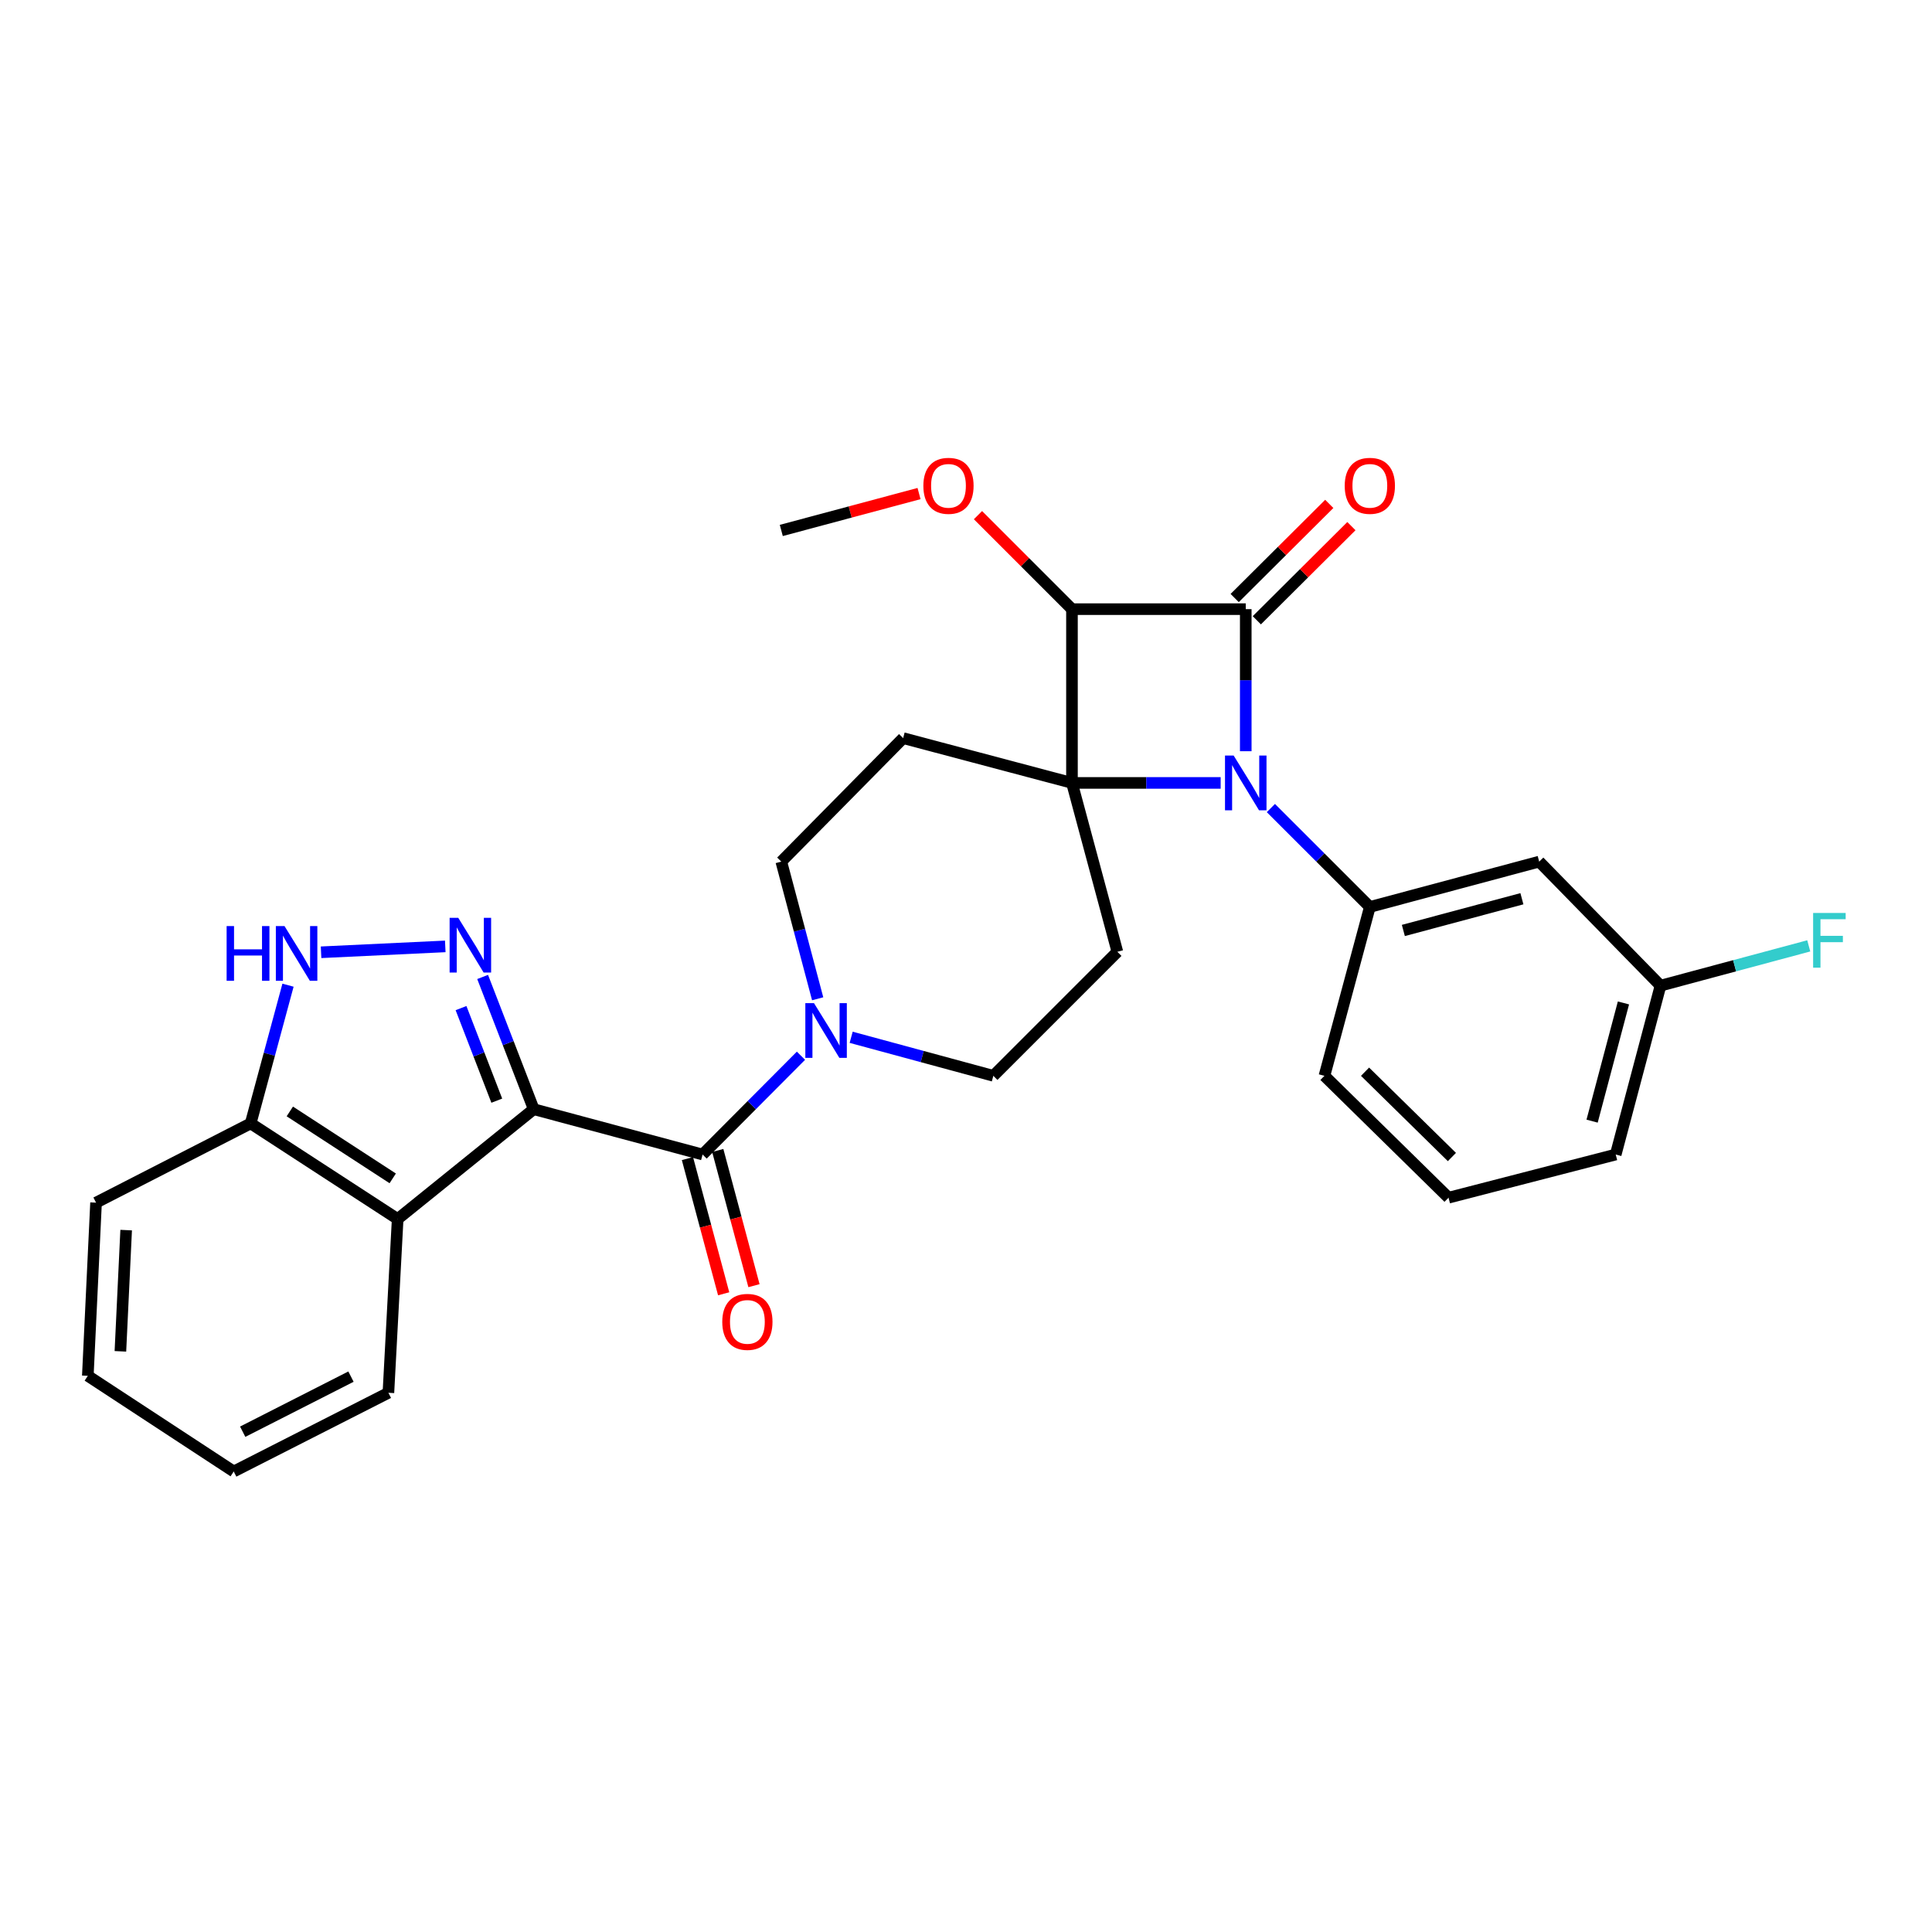 <?xml version='1.0' encoding='iso-8859-1'?>
<svg version='1.1' baseProfile='full'
              xmlns='http://www.w3.org/2000/svg'
                      xmlns:rdkit='http://www.rdkit.org/xml'
                      xmlns:xlink='http://www.w3.org/1999/xlink'
                  xml:space='preserve'
width='1000px' height='1000px' viewBox='0 0 1000 1000'>
<!-- END OF HEADER -->
<rect style='opacity:1.0;fill:#FFFFFF;stroke:none' width='1000' height='1000' x='0' y='0'> </rect>
<path class='bond-0' d='M 554.848,405.24 L 593.33,405.24' style='fill:none;fill-rule:evenodd;stroke:#000000;stroke-width:6px;stroke-linecap:butt;stroke-linejoin:miter;stroke-opacity:1' />
<path class='bond-0' d='M 593.33,405.24 L 631.811,405.24' style='fill:none;fill-rule:evenodd;stroke:#0000FF;stroke-width:6px;stroke-linecap:butt;stroke-linejoin:miter;stroke-opacity:1' />
<path class='bond-3' d='M 554.848,405.24 L 554.848,315.297' style='fill:none;fill-rule:evenodd;stroke:#000000;stroke-width:6px;stroke-linecap:butt;stroke-linejoin:miter;stroke-opacity:1' />
<path class='bond-10' d='M 554.848,405.24 L 578.347,492.648' style='fill:none;fill-rule:evenodd;stroke:#000000;stroke-width:6px;stroke-linecap:butt;stroke-linejoin:miter;stroke-opacity:1' />
<path class='bond-11' d='M 554.848,405.24 L 467.467,382.057' style='fill:none;fill-rule:evenodd;stroke:#000000;stroke-width:6px;stroke-linecap:butt;stroke-linejoin:miter;stroke-opacity:1' />
<path class='bond-7' d='M 657.81,418.245 L 683.418,443.841' style='fill:none;fill-rule:evenodd;stroke:#0000FF;stroke-width:6px;stroke-linecap:butt;stroke-linejoin:miter;stroke-opacity:1' />
<path class='bond-7' d='M 683.418,443.841 L 709.025,469.438' style='fill:none;fill-rule:evenodd;stroke:#000000;stroke-width:6px;stroke-linecap:butt;stroke-linejoin:miter;stroke-opacity:1' />
<path class='bond-30' d='M 644.8,388.831 L 644.8,352.064' style='fill:none;fill-rule:evenodd;stroke:#0000FF;stroke-width:6px;stroke-linecap:butt;stroke-linejoin:miter;stroke-opacity:1' />
<path class='bond-30' d='M 644.8,352.064 L 644.8,315.297' style='fill:none;fill-rule:evenodd;stroke:#000000;stroke-width:6px;stroke-linecap:butt;stroke-linejoin:miter;stroke-opacity:1' />
<path class='bond-1' d='M 276.255,574.117 L 363.663,597.58' style='fill:none;fill-rule:evenodd;stroke:#000000;stroke-width:6px;stroke-linecap:butt;stroke-linejoin:miter;stroke-opacity:1' />
<path class='bond-4' d='M 276.255,574.117 L 263.033,539.894' style='fill:none;fill-rule:evenodd;stroke:#000000;stroke-width:6px;stroke-linecap:butt;stroke-linejoin:miter;stroke-opacity:1' />
<path class='bond-4' d='M 263.033,539.894 L 249.811,505.671' style='fill:none;fill-rule:evenodd;stroke:#0000FF;stroke-width:6px;stroke-linecap:butt;stroke-linejoin:miter;stroke-opacity:1' />
<path class='bond-4' d='M 257.137,569.704 L 247.881,545.748' style='fill:none;fill-rule:evenodd;stroke:#000000;stroke-width:6px;stroke-linecap:butt;stroke-linejoin:miter;stroke-opacity:1' />
<path class='bond-4' d='M 247.881,545.748 L 238.626,521.792' style='fill:none;fill-rule:evenodd;stroke:#0000FF;stroke-width:6px;stroke-linecap:butt;stroke-linejoin:miter;stroke-opacity:1' />
<path class='bond-6' d='M 276.255,574.117 L 205.831,630.96' style='fill:none;fill-rule:evenodd;stroke:#000000;stroke-width:6px;stroke-linecap:butt;stroke-linejoin:miter;stroke-opacity:1' />
<path class='bond-2' d='M 644.8,315.297 L 554.848,315.297' style='fill:none;fill-rule:evenodd;stroke:#000000;stroke-width:6px;stroke-linecap:butt;stroke-linejoin:miter;stroke-opacity:1' />
<path class='bond-14' d='M 650.529,321.053 L 675.009,296.691' style='fill:none;fill-rule:evenodd;stroke:#000000;stroke-width:6px;stroke-linecap:butt;stroke-linejoin:miter;stroke-opacity:1' />
<path class='bond-14' d='M 675.009,296.691 L 699.489,272.328' style='fill:none;fill-rule:evenodd;stroke:#FF0000;stroke-width:6px;stroke-linecap:butt;stroke-linejoin:miter;stroke-opacity:1' />
<path class='bond-14' d='M 639.071,309.54 L 663.551,285.177' style='fill:none;fill-rule:evenodd;stroke:#000000;stroke-width:6px;stroke-linecap:butt;stroke-linejoin:miter;stroke-opacity:1' />
<path class='bond-14' d='M 663.551,285.177 L 688.03,260.815' style='fill:none;fill-rule:evenodd;stroke:#FF0000;stroke-width:6px;stroke-linecap:butt;stroke-linejoin:miter;stroke-opacity:1' />
<path class='bond-18' d='M 554.848,315.297 L 530.519,290.968' style='fill:none;fill-rule:evenodd;stroke:#000000;stroke-width:6px;stroke-linecap:butt;stroke-linejoin:miter;stroke-opacity:1' />
<path class='bond-18' d='M 530.519,290.968 L 506.19,266.639' style='fill:none;fill-rule:evenodd;stroke:#FF0000;stroke-width:6px;stroke-linecap:butt;stroke-linejoin:miter;stroke-opacity:1' />
<path class='bond-8' d='M 230.471,489.852 L 166.184,492.896' style='fill:none;fill-rule:evenodd;stroke:#0000FF;stroke-width:6px;stroke-linecap:butt;stroke-linejoin:miter;stroke-opacity:1' />
<path class='bond-5' d='M 363.663,597.58 L 389.119,572.012' style='fill:none;fill-rule:evenodd;stroke:#000000;stroke-width:6px;stroke-linecap:butt;stroke-linejoin:miter;stroke-opacity:1' />
<path class='bond-5' d='M 389.119,572.012 L 414.576,546.444' style='fill:none;fill-rule:evenodd;stroke:#0000FF;stroke-width:6px;stroke-linecap:butt;stroke-linejoin:miter;stroke-opacity:1' />
<path class='bond-17' d='M 355.818,599.682 L 365.191,634.672' style='fill:none;fill-rule:evenodd;stroke:#000000;stroke-width:6px;stroke-linecap:butt;stroke-linejoin:miter;stroke-opacity:1' />
<path class='bond-17' d='M 365.191,634.672 L 374.565,669.663' style='fill:none;fill-rule:evenodd;stroke:#FF0000;stroke-width:6px;stroke-linecap:butt;stroke-linejoin:miter;stroke-opacity:1' />
<path class='bond-17' d='M 371.508,595.478 L 380.881,630.469' style='fill:none;fill-rule:evenodd;stroke:#000000;stroke-width:6px;stroke-linecap:butt;stroke-linejoin:miter;stroke-opacity:1' />
<path class='bond-17' d='M 380.881,630.469 L 390.255,665.46' style='fill:none;fill-rule:evenodd;stroke:#FF0000;stroke-width:6px;stroke-linecap:butt;stroke-linejoin:miter;stroke-opacity:1' />
<path class='bond-12' d='M 205.831,630.96 L 129.74,581.472' style='fill:none;fill-rule:evenodd;stroke:#000000;stroke-width:6px;stroke-linecap:butt;stroke-linejoin:miter;stroke-opacity:1' />
<path class='bond-12' d='M 203.274,609.92 L 150.01,575.278' style='fill:none;fill-rule:evenodd;stroke:#000000;stroke-width:6px;stroke-linecap:butt;stroke-linejoin:miter;stroke-opacity:1' />
<path class='bond-22' d='M 205.831,630.96 L 201.039,720.904' style='fill:none;fill-rule:evenodd;stroke:#000000;stroke-width:6px;stroke-linecap:butt;stroke-linejoin:miter;stroke-opacity:1' />
<path class='bond-13' d='M 709.025,469.438 L 796.685,445.975' style='fill:none;fill-rule:evenodd;stroke:#000000;stroke-width:6px;stroke-linecap:butt;stroke-linejoin:miter;stroke-opacity:1' />
<path class='bond-13' d='M 726.374,481.609 L 787.736,465.185' style='fill:none;fill-rule:evenodd;stroke:#000000;stroke-width:6px;stroke-linecap:butt;stroke-linejoin:miter;stroke-opacity:1' />
<path class='bond-20' d='M 709.025,469.438 L 685.526,556.845' style='fill:none;fill-rule:evenodd;stroke:#000000;stroke-width:6px;stroke-linecap:butt;stroke-linejoin:miter;stroke-opacity:1' />
<path class='bond-32' d='M 149.075,509.934 L 139.408,545.703' style='fill:none;fill-rule:evenodd;stroke:#0000FF;stroke-width:6px;stroke-linecap:butt;stroke-linejoin:miter;stroke-opacity:1' />
<path class='bond-32' d='M 139.408,545.703 L 129.74,581.472' style='fill:none;fill-rule:evenodd;stroke:#000000;stroke-width:6px;stroke-linecap:butt;stroke-linejoin:miter;stroke-opacity:1' />
<path class='bond-9' d='M 423.225,516.962 L 413.812,481.468' style='fill:none;fill-rule:evenodd;stroke:#0000FF;stroke-width:6px;stroke-linecap:butt;stroke-linejoin:miter;stroke-opacity:1' />
<path class='bond-9' d='M 413.812,481.468 L 404.398,445.975' style='fill:none;fill-rule:evenodd;stroke:#000000;stroke-width:6px;stroke-linecap:butt;stroke-linejoin:miter;stroke-opacity:1' />
<path class='bond-29' d='M 440.563,536.901 L 477.356,546.873' style='fill:none;fill-rule:evenodd;stroke:#0000FF;stroke-width:6px;stroke-linecap:butt;stroke-linejoin:miter;stroke-opacity:1' />
<path class='bond-29' d='M 477.356,546.873 L 514.149,556.845' style='fill:none;fill-rule:evenodd;stroke:#000000;stroke-width:6px;stroke-linecap:butt;stroke-linejoin:miter;stroke-opacity:1' />
<path class='bond-15' d='M 578.347,492.648 L 514.149,556.845' style='fill:none;fill-rule:evenodd;stroke:#000000;stroke-width:6px;stroke-linecap:butt;stroke-linejoin:miter;stroke-opacity:1' />
<path class='bond-16' d='M 467.467,382.057 L 404.398,445.975' style='fill:none;fill-rule:evenodd;stroke:#000000;stroke-width:6px;stroke-linecap:butt;stroke-linejoin:miter;stroke-opacity:1' />
<path class='bond-24' d='M 129.74,581.472 L 49.714,622.487' style='fill:none;fill-rule:evenodd;stroke:#000000;stroke-width:6px;stroke-linecap:butt;stroke-linejoin:miter;stroke-opacity:1' />
<path class='bond-19' d='M 796.685,445.975 L 859.475,510.172' style='fill:none;fill-rule:evenodd;stroke:#000000;stroke-width:6px;stroke-linecap:butt;stroke-linejoin:miter;stroke-opacity:1' />
<path class='bond-26' d='M 475.69,255.462 L 440.044,265.012' style='fill:none;fill-rule:evenodd;stroke:#FF0000;stroke-width:6px;stroke-linecap:butt;stroke-linejoin:miter;stroke-opacity:1' />
<path class='bond-26' d='M 440.044,265.012 L 404.398,274.562' style='fill:none;fill-rule:evenodd;stroke:#000000;stroke-width:6px;stroke-linecap:butt;stroke-linejoin:miter;stroke-opacity:1' />
<path class='bond-21' d='M 859.475,510.172 L 897.842,499.875' style='fill:none;fill-rule:evenodd;stroke:#000000;stroke-width:6px;stroke-linecap:butt;stroke-linejoin:miter;stroke-opacity:1' />
<path class='bond-21' d='M 897.842,499.875 L 936.209,489.577' style='fill:none;fill-rule:evenodd;stroke:#33CCCC;stroke-width:6px;stroke-linecap:butt;stroke-linejoin:miter;stroke-opacity:1' />
<path class='bond-31' d='M 859.475,510.172 L 836.292,597.58' style='fill:none;fill-rule:evenodd;stroke:#000000;stroke-width:6px;stroke-linecap:butt;stroke-linejoin:miter;stroke-opacity:1' />
<path class='bond-31' d='M 840.297,519.119 L 824.069,580.305' style='fill:none;fill-rule:evenodd;stroke:#000000;stroke-width:6px;stroke-linecap:butt;stroke-linejoin:miter;stroke-opacity:1' />
<path class='bond-23' d='M 685.526,556.845 L 749.76,619.924' style='fill:none;fill-rule:evenodd;stroke:#000000;stroke-width:6px;stroke-linecap:butt;stroke-linejoin:miter;stroke-opacity:1' />
<path class='bond-23' d='M 706.542,554.717 L 751.506,598.872' style='fill:none;fill-rule:evenodd;stroke:#000000;stroke-width:6px;stroke-linecap:butt;stroke-linejoin:miter;stroke-opacity:1' />
<path class='bond-27' d='M 201.039,720.904 L 120.977,761.638' style='fill:none;fill-rule:evenodd;stroke:#000000;stroke-width:6px;stroke-linecap:butt;stroke-linejoin:miter;stroke-opacity:1' />
<path class='bond-27' d='M 181.664,712.537 L 125.621,741.051' style='fill:none;fill-rule:evenodd;stroke:#000000;stroke-width:6px;stroke-linecap:butt;stroke-linejoin:miter;stroke-opacity:1' />
<path class='bond-25' d='M 749.76,619.924 L 836.292,597.58' style='fill:none;fill-rule:evenodd;stroke:#000000;stroke-width:6px;stroke-linecap:butt;stroke-linejoin:miter;stroke-opacity:1' />
<path class='bond-33' d='M 49.714,622.487 L 45.455,712.123' style='fill:none;fill-rule:evenodd;stroke:#000000;stroke-width:6px;stroke-linecap:butt;stroke-linejoin:miter;stroke-opacity:1' />
<path class='bond-33' d='M 65.3,636.703 L 62.319,699.449' style='fill:none;fill-rule:evenodd;stroke:#000000;stroke-width:6px;stroke-linecap:butt;stroke-linejoin:miter;stroke-opacity:1' />
<path class='bond-28' d='M 120.977,761.638 L 45.455,712.123' style='fill:none;fill-rule:evenodd;stroke:#000000;stroke-width:6px;stroke-linecap:butt;stroke-linejoin:miter;stroke-opacity:1' />
<path  class='atom-1' d='M 638.54 391.08
L 647.82 406.08
Q 648.74 407.56, 650.22 410.24
Q 651.7 412.92, 651.78 413.08
L 651.78 391.08
L 655.54 391.08
L 655.54 419.4
L 651.66 419.4
L 641.7 403
Q 640.54 401.08, 639.3 398.88
Q 638.1 396.68, 637.74 396
L 637.74 419.4
L 634.06 419.4
L 634.06 391.08
L 638.54 391.08
' fill='#0000FF'/>
<path  class='atom-5' d='M 237.202 475.076
L 246.482 490.076
Q 247.402 491.556, 248.882 494.236
Q 250.362 496.916, 250.442 497.076
L 250.442 475.076
L 254.202 475.076
L 254.202 503.396
L 250.322 503.396
L 240.362 486.996
Q 239.202 485.076, 237.962 482.876
Q 236.762 480.676, 236.402 479.996
L 236.402 503.396
L 232.722 503.396
L 232.722 475.076
L 237.202 475.076
' fill='#0000FF'/>
<path  class='atom-9' d='M 117.298 479.336
L 121.138 479.336
L 121.138 491.376
L 135.618 491.376
L 135.618 479.336
L 139.458 479.336
L 139.458 507.656
L 135.618 507.656
L 135.618 494.576
L 121.138 494.576
L 121.138 507.656
L 117.298 507.656
L 117.298 479.336
' fill='#0000FF'/>
<path  class='atom-9' d='M 147.258 479.336
L 156.538 494.336
Q 157.458 495.816, 158.938 498.496
Q 160.418 501.176, 160.498 501.336
L 160.498 479.336
L 164.258 479.336
L 164.258 507.656
L 160.378 507.656
L 150.418 491.256
Q 149.258 489.336, 148.018 487.136
Q 146.818 484.936, 146.458 484.256
L 146.458 507.656
L 142.778 507.656
L 142.778 479.336
L 147.258 479.336
' fill='#0000FF'/>
<path  class='atom-10' d='M 421.321 519.222
L 430.601 534.222
Q 431.521 535.702, 433.001 538.382
Q 434.481 541.062, 434.561 541.222
L 434.561 519.222
L 438.321 519.222
L 438.321 547.542
L 434.441 547.542
L 424.481 531.142
Q 423.321 529.222, 422.081 527.022
Q 420.881 524.822, 420.521 524.142
L 420.521 547.542
L 416.841 547.542
L 416.841 519.222
L 421.321 519.222
' fill='#0000FF'/>
<path  class='atom-15' d='M 696.025 251.459
Q 696.025 244.659, 699.385 240.859
Q 702.745 237.059, 709.025 237.059
Q 715.305 237.059, 718.665 240.859
Q 722.025 244.659, 722.025 251.459
Q 722.025 258.339, 718.625 262.259
Q 715.225 266.139, 709.025 266.139
Q 702.785 266.139, 699.385 262.259
Q 696.025 258.379, 696.025 251.459
M 709.025 262.939
Q 713.345 262.939, 715.665 260.059
Q 718.025 257.139, 718.025 251.459
Q 718.025 245.899, 715.665 243.099
Q 713.345 240.259, 709.025 240.259
Q 704.705 240.259, 702.345 243.059
Q 700.025 245.859, 700.025 251.459
Q 700.025 257.179, 702.345 260.059
Q 704.705 262.939, 709.025 262.939
' fill='#FF0000'/>
<path  class='atom-18' d='M 373.846 684.201
Q 373.846 677.401, 377.206 673.601
Q 380.566 669.801, 386.846 669.801
Q 393.126 669.801, 396.486 673.601
Q 399.846 677.401, 399.846 684.201
Q 399.846 691.081, 396.446 695.001
Q 393.046 698.881, 386.846 698.881
Q 380.606 698.881, 377.206 695.001
Q 373.846 691.121, 373.846 684.201
M 386.846 695.681
Q 391.166 695.681, 393.486 692.801
Q 395.846 689.881, 395.846 684.201
Q 395.846 678.641, 393.486 675.841
Q 391.166 673.001, 386.846 673.001
Q 382.526 673.001, 380.166 675.801
Q 377.846 678.601, 377.846 684.201
Q 377.846 689.921, 380.166 692.801
Q 382.526 695.681, 386.846 695.681
' fill='#FF0000'/>
<path  class='atom-19' d='M 477.93 251.459
Q 477.93 244.659, 481.29 240.859
Q 484.65 237.059, 490.93 237.059
Q 497.21 237.059, 500.57 240.859
Q 503.93 244.659, 503.93 251.459
Q 503.93 258.339, 500.53 262.259
Q 497.13 266.139, 490.93 266.139
Q 484.69 266.139, 481.29 262.259
Q 477.93 258.379, 477.93 251.459
M 490.93 262.939
Q 495.25 262.939, 497.57 260.059
Q 499.93 257.139, 499.93 251.459
Q 499.93 245.899, 497.57 243.099
Q 495.25 240.259, 490.93 240.259
Q 486.61 240.259, 484.25 243.059
Q 481.93 245.859, 481.93 251.459
Q 481.93 257.179, 484.25 260.059
Q 486.61 262.939, 490.93 262.939
' fill='#FF0000'/>
<path  class='atom-22' d='M 938.471 472.55
L 955.311 472.55
L 955.311 475.79
L 942.271 475.79
L 942.271 484.39
L 953.871 484.39
L 953.871 487.67
L 942.271 487.67
L 942.271 500.87
L 938.471 500.87
L 938.471 472.55
' fill='#33CCCC'/>
</svg>
